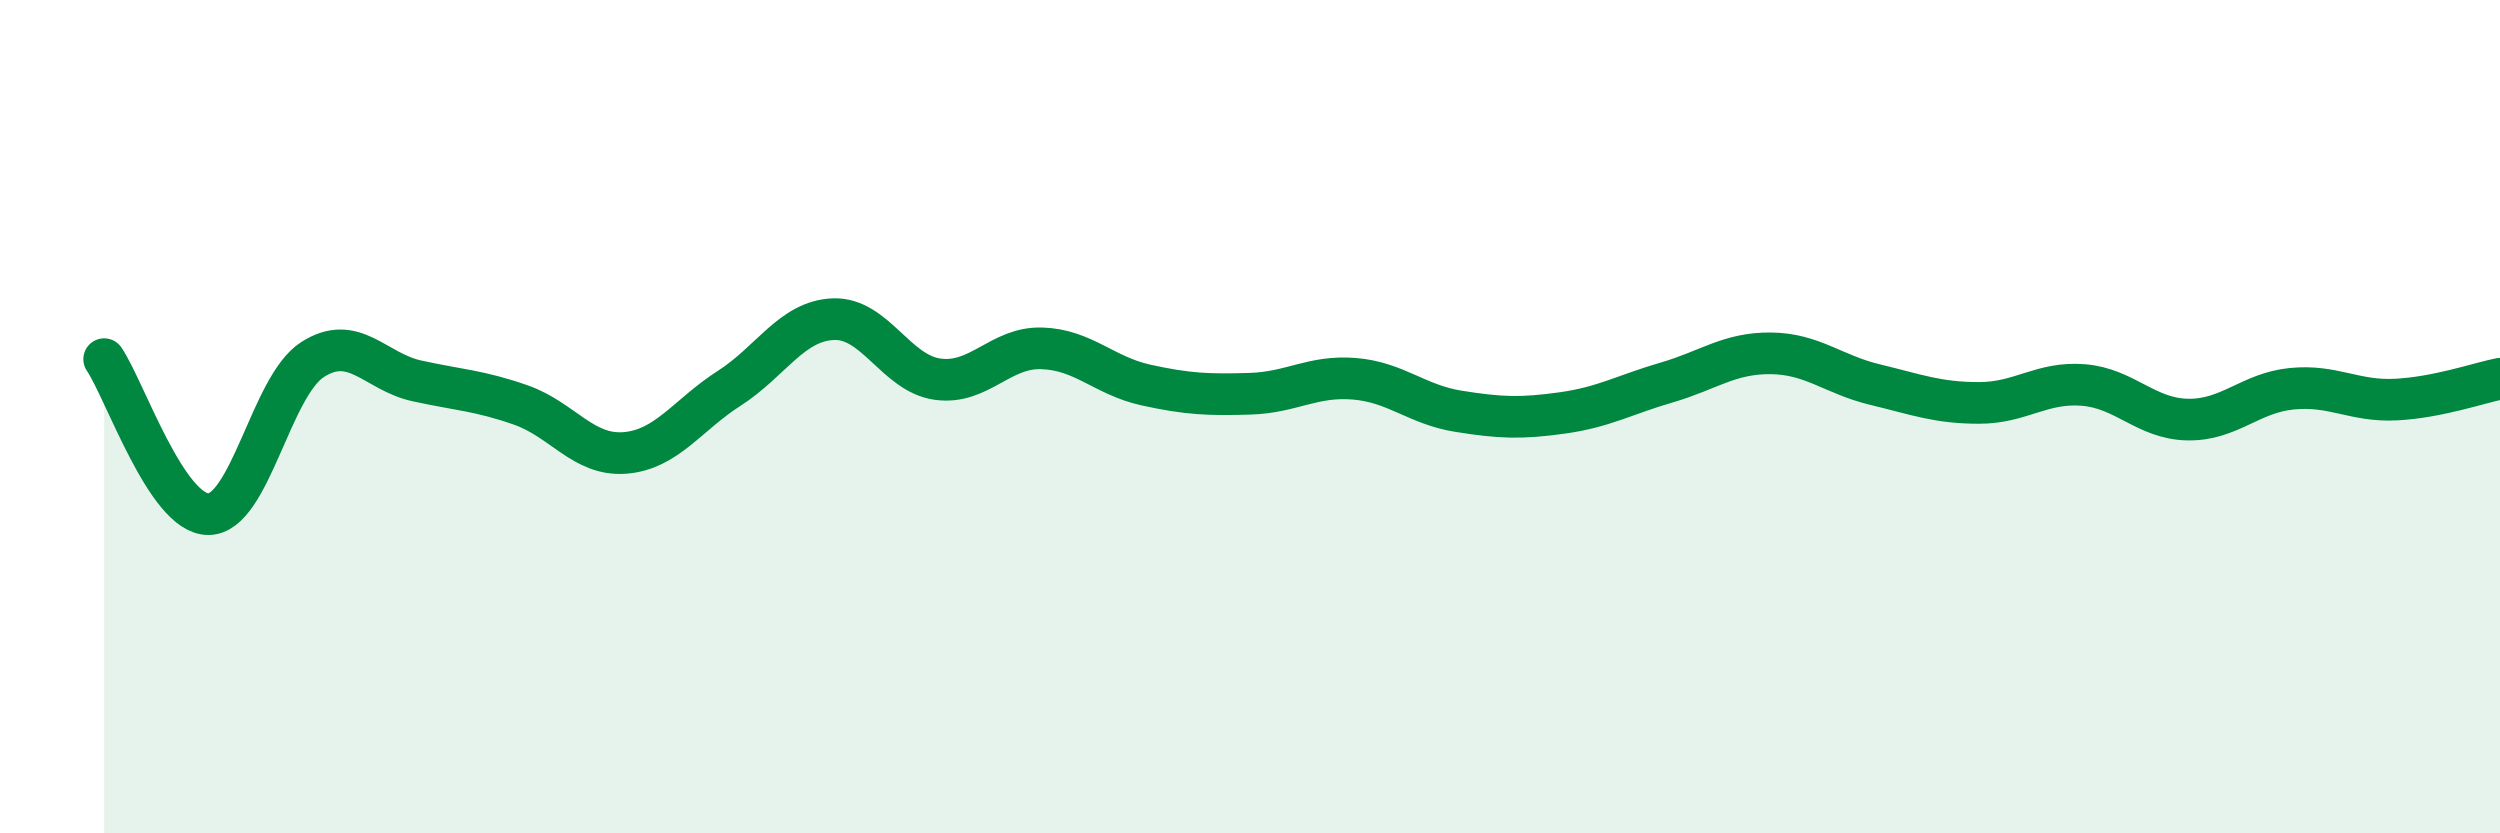 
    <svg width="60" height="20" viewBox="0 0 60 20" xmlns="http://www.w3.org/2000/svg">
      <path
        d="M 2.5,8.62 C 3,9.36 4,12.34 5,12.34 C 6,12.34 6.5,9.27 7.5,8.63 C 8.5,7.99 9,8.92 10,9.14 C 11,9.36 11.5,9.37 12.5,9.72 C 13.5,10.07 14,10.95 15,10.87 C 16,10.79 16.5,9.96 17.5,9.32 C 18.5,8.68 19,7.7 20,7.66 C 21,7.62 21.5,8.96 22.5,9.1 C 23.5,9.24 24,8.33 25,8.36 C 26,8.39 26.5,9.02 27.5,9.24 C 28.5,9.46 29,9.48 30,9.45 C 31,9.42 31.5,9.01 32.5,9.09 C 33.5,9.17 34,9.71 35,9.87 C 36,10.03 36.5,10.05 37.5,9.91 C 38.5,9.77 39,9.47 40,9.18 C 41,8.89 41.5,8.47 42.5,8.48 C 43.5,8.49 44,8.99 45,9.23 C 46,9.47 46.5,9.67 47.5,9.67 C 48.5,9.67 49,9.16 50,9.24 C 51,9.32 51.5,10.05 52.5,10.07 C 53.5,10.09 54,9.43 55,9.33 C 56,9.23 56.5,9.64 57.5,9.59 C 58.5,9.54 59.5,9.19 60,9.09L60 20L2.5 20Z"
        fill="#008740"
        opacity="0.1"
        stroke-linecap="round"
        stroke-linejoin="round"
      />
      <path
        d="M 2.5,8.62 C 3,9.36 4,12.34 5,12.34 C 6,12.34 6.5,9.27 7.5,8.63 C 8.5,7.99 9,8.92 10,9.14 C 11,9.36 11.5,9.37 12.5,9.72 C 13.5,10.07 14,10.95 15,10.87 C 16,10.79 16.5,9.96 17.5,9.32 C 18.5,8.68 19,7.7 20,7.66 C 21,7.62 21.5,8.96 22.5,9.1 C 23.5,9.24 24,8.33 25,8.36 C 26,8.39 26.5,9.02 27.5,9.24 C 28.5,9.46 29,9.48 30,9.45 C 31,9.42 31.5,9.01 32.5,9.09 C 33.5,9.17 34,9.71 35,9.87 C 36,10.03 36.5,10.05 37.5,9.91 C 38.5,9.77 39,9.47 40,9.18 C 41,8.89 41.5,8.47 42.5,8.48 C 43.5,8.49 44,8.99 45,9.23 C 46,9.47 46.5,9.67 47.5,9.67 C 48.5,9.67 49,9.16 50,9.24 C 51,9.32 51.5,10.05 52.5,10.07 C 53.5,10.09 54,9.43 55,9.33 C 56,9.23 56.5,9.64 57.5,9.59 C 58.5,9.54 59.5,9.19 60,9.09"
        stroke="#008740"
        stroke-width="1"
        fill="none"
        stroke-linecap="round"
        stroke-linejoin="round"
      />
    </svg>
  